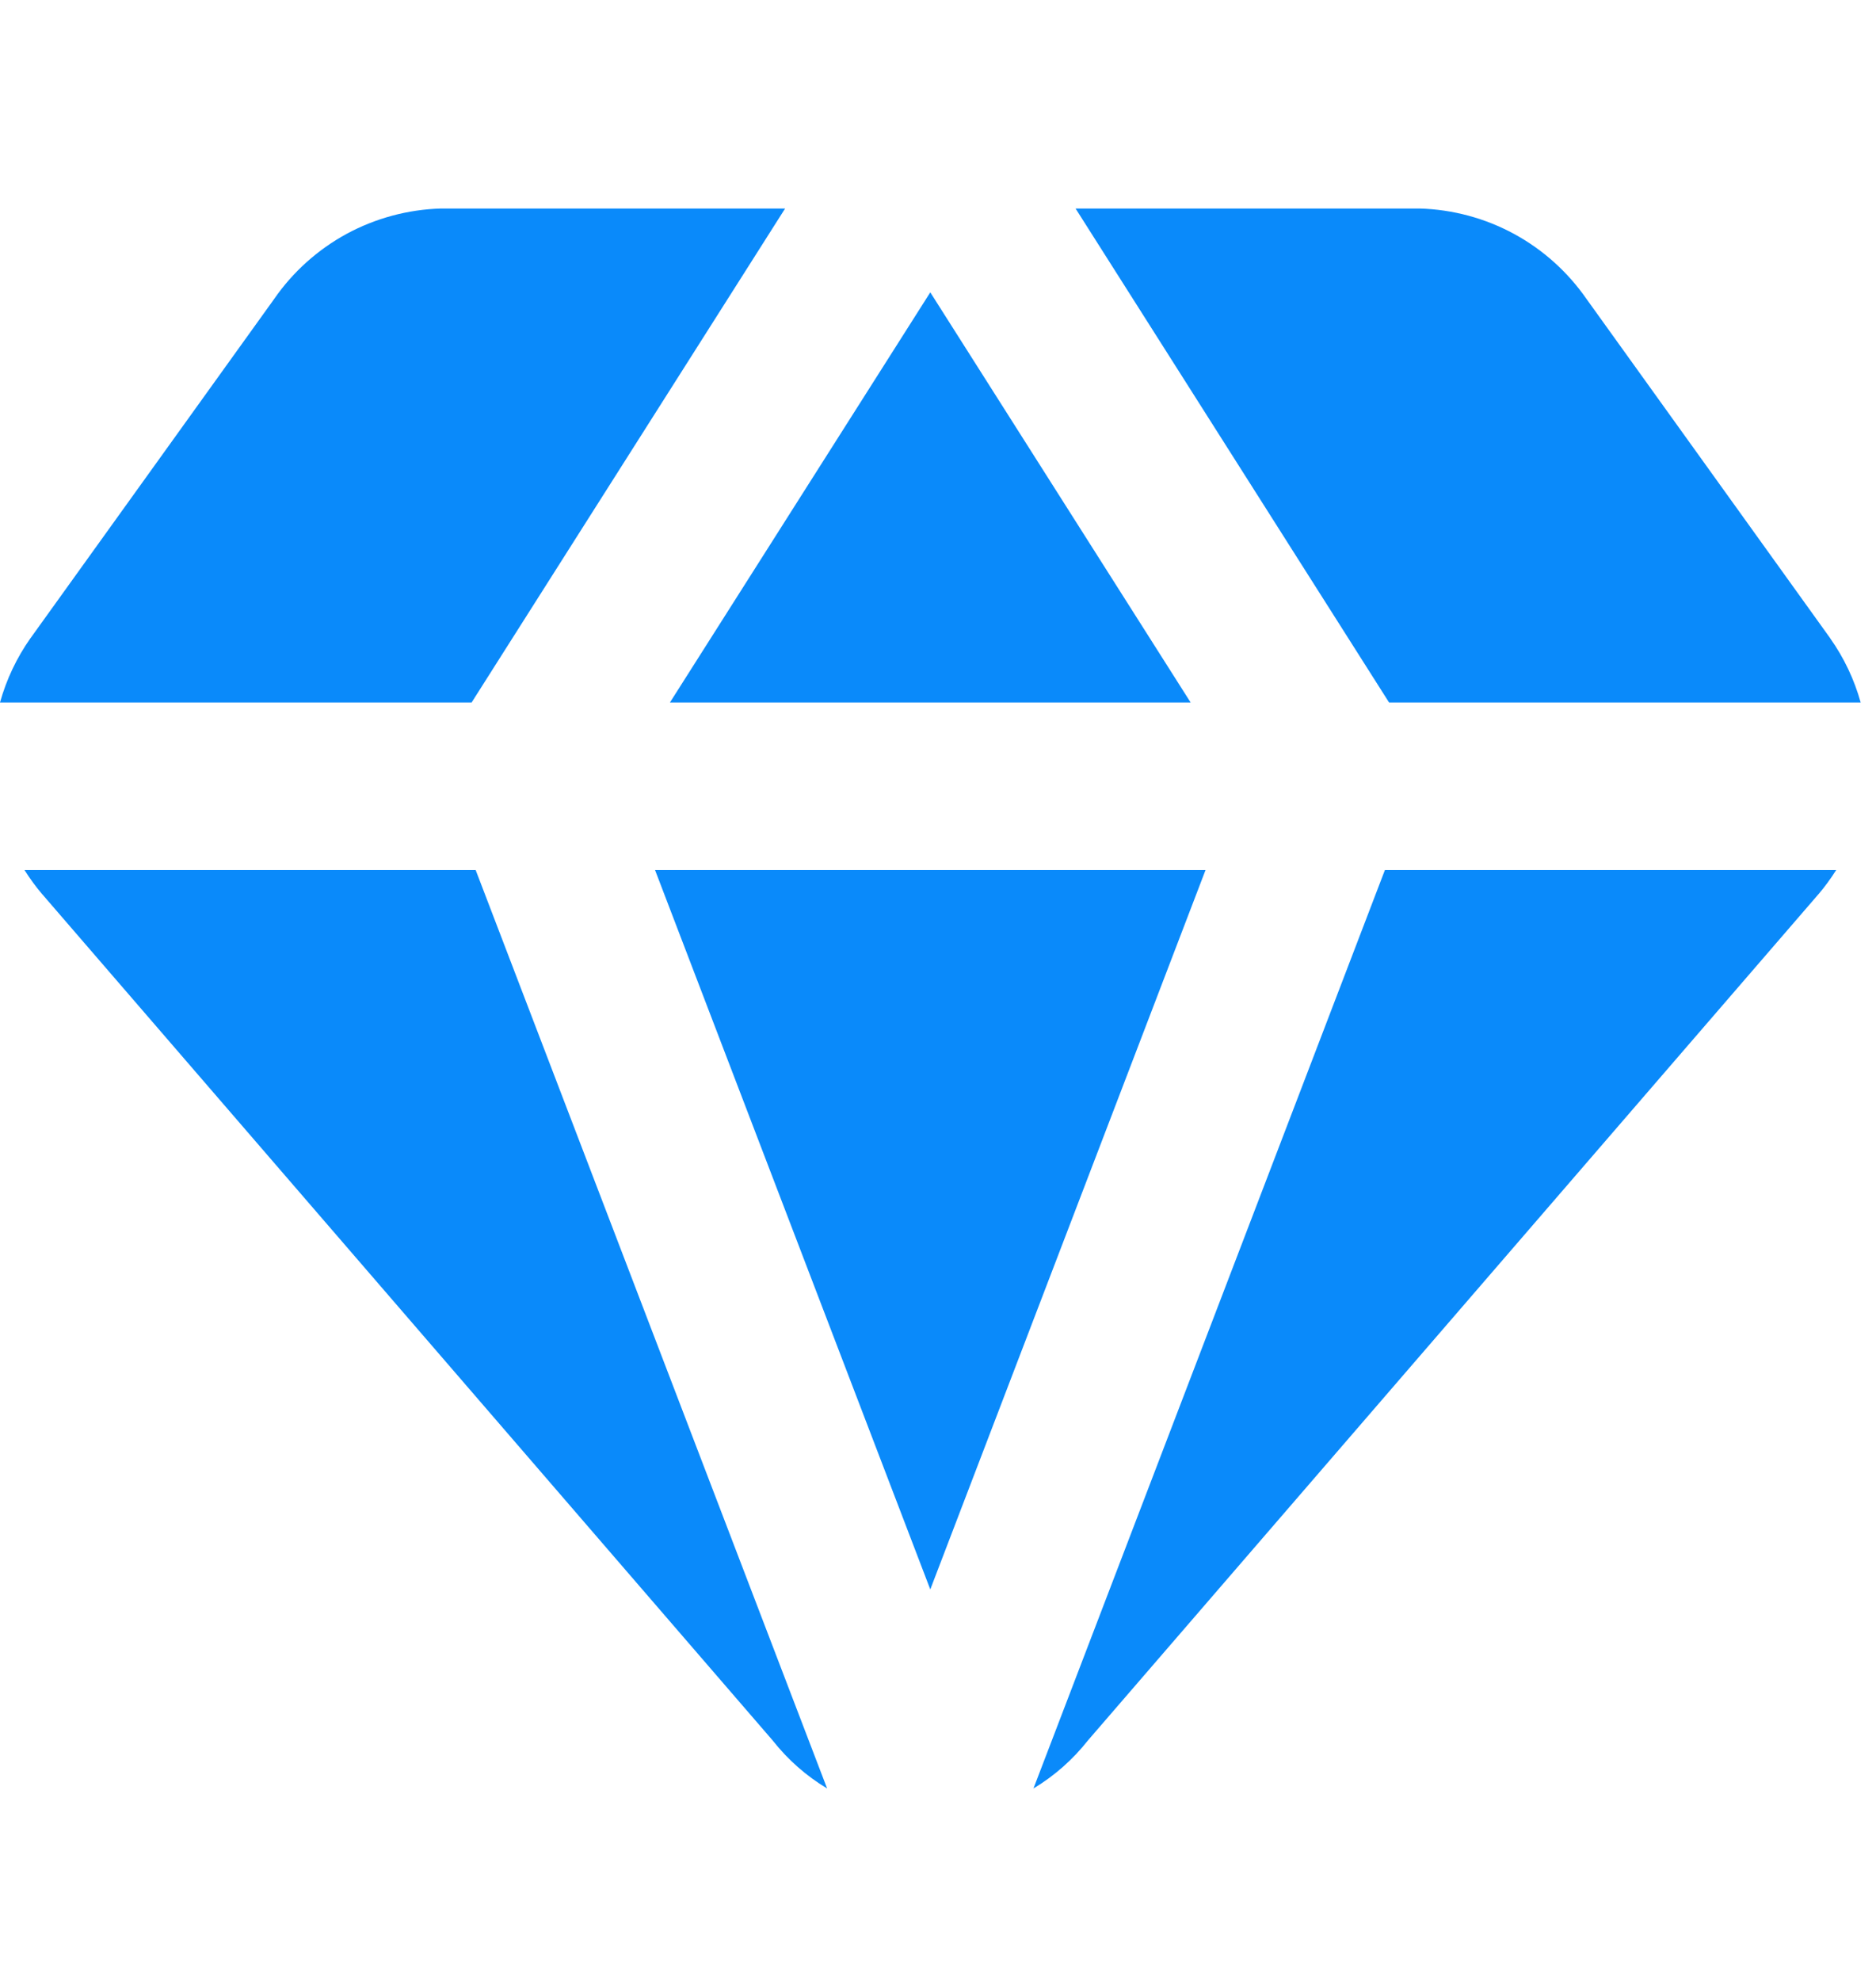 <svg width="18" height="19" viewBox="0 0 18 19" fill="none" xmlns="http://www.w3.org/2000/svg">
<path fill-rule="evenodd" clip-rule="evenodd" d="M8.926 2.804L6.428 6.738H11.424L8.926 2.804ZM13.328 6.738L10.32 2H13.622C13.939 2.009 14.25 2.093 14.528 2.244C14.805 2.395 15.042 2.608 15.222 2.867L17.558 6.118L17.561 6.123C17.694 6.311 17.792 6.519 17.853 6.738H13.328ZM11.567 8.345H6.285L8.926 15.245L11.567 8.345ZM9.916 17.154L13.288 8.345H17.618C17.567 8.426 17.51 8.504 17.448 8.577L17.445 8.58L10.438 16.694C10.293 16.878 10.116 17.034 9.916 17.154ZM7.533 2H4.248L4.231 2C3.914 2.009 3.603 2.093 3.324 2.244C3.048 2.395 2.81 2.608 2.631 2.867L0.295 6.118L0.291 6.123C0.159 6.311 0.061 6.519 0 6.738H4.525L7.533 2ZM0.405 8.577C0.343 8.504 0.286 8.426 0.235 8.345H4.564L7.936 17.154C7.736 17.034 7.559 16.878 7.414 16.694L0.408 8.58L0.405 8.577Z" fill="#0A8AFA"/>
</svg>
